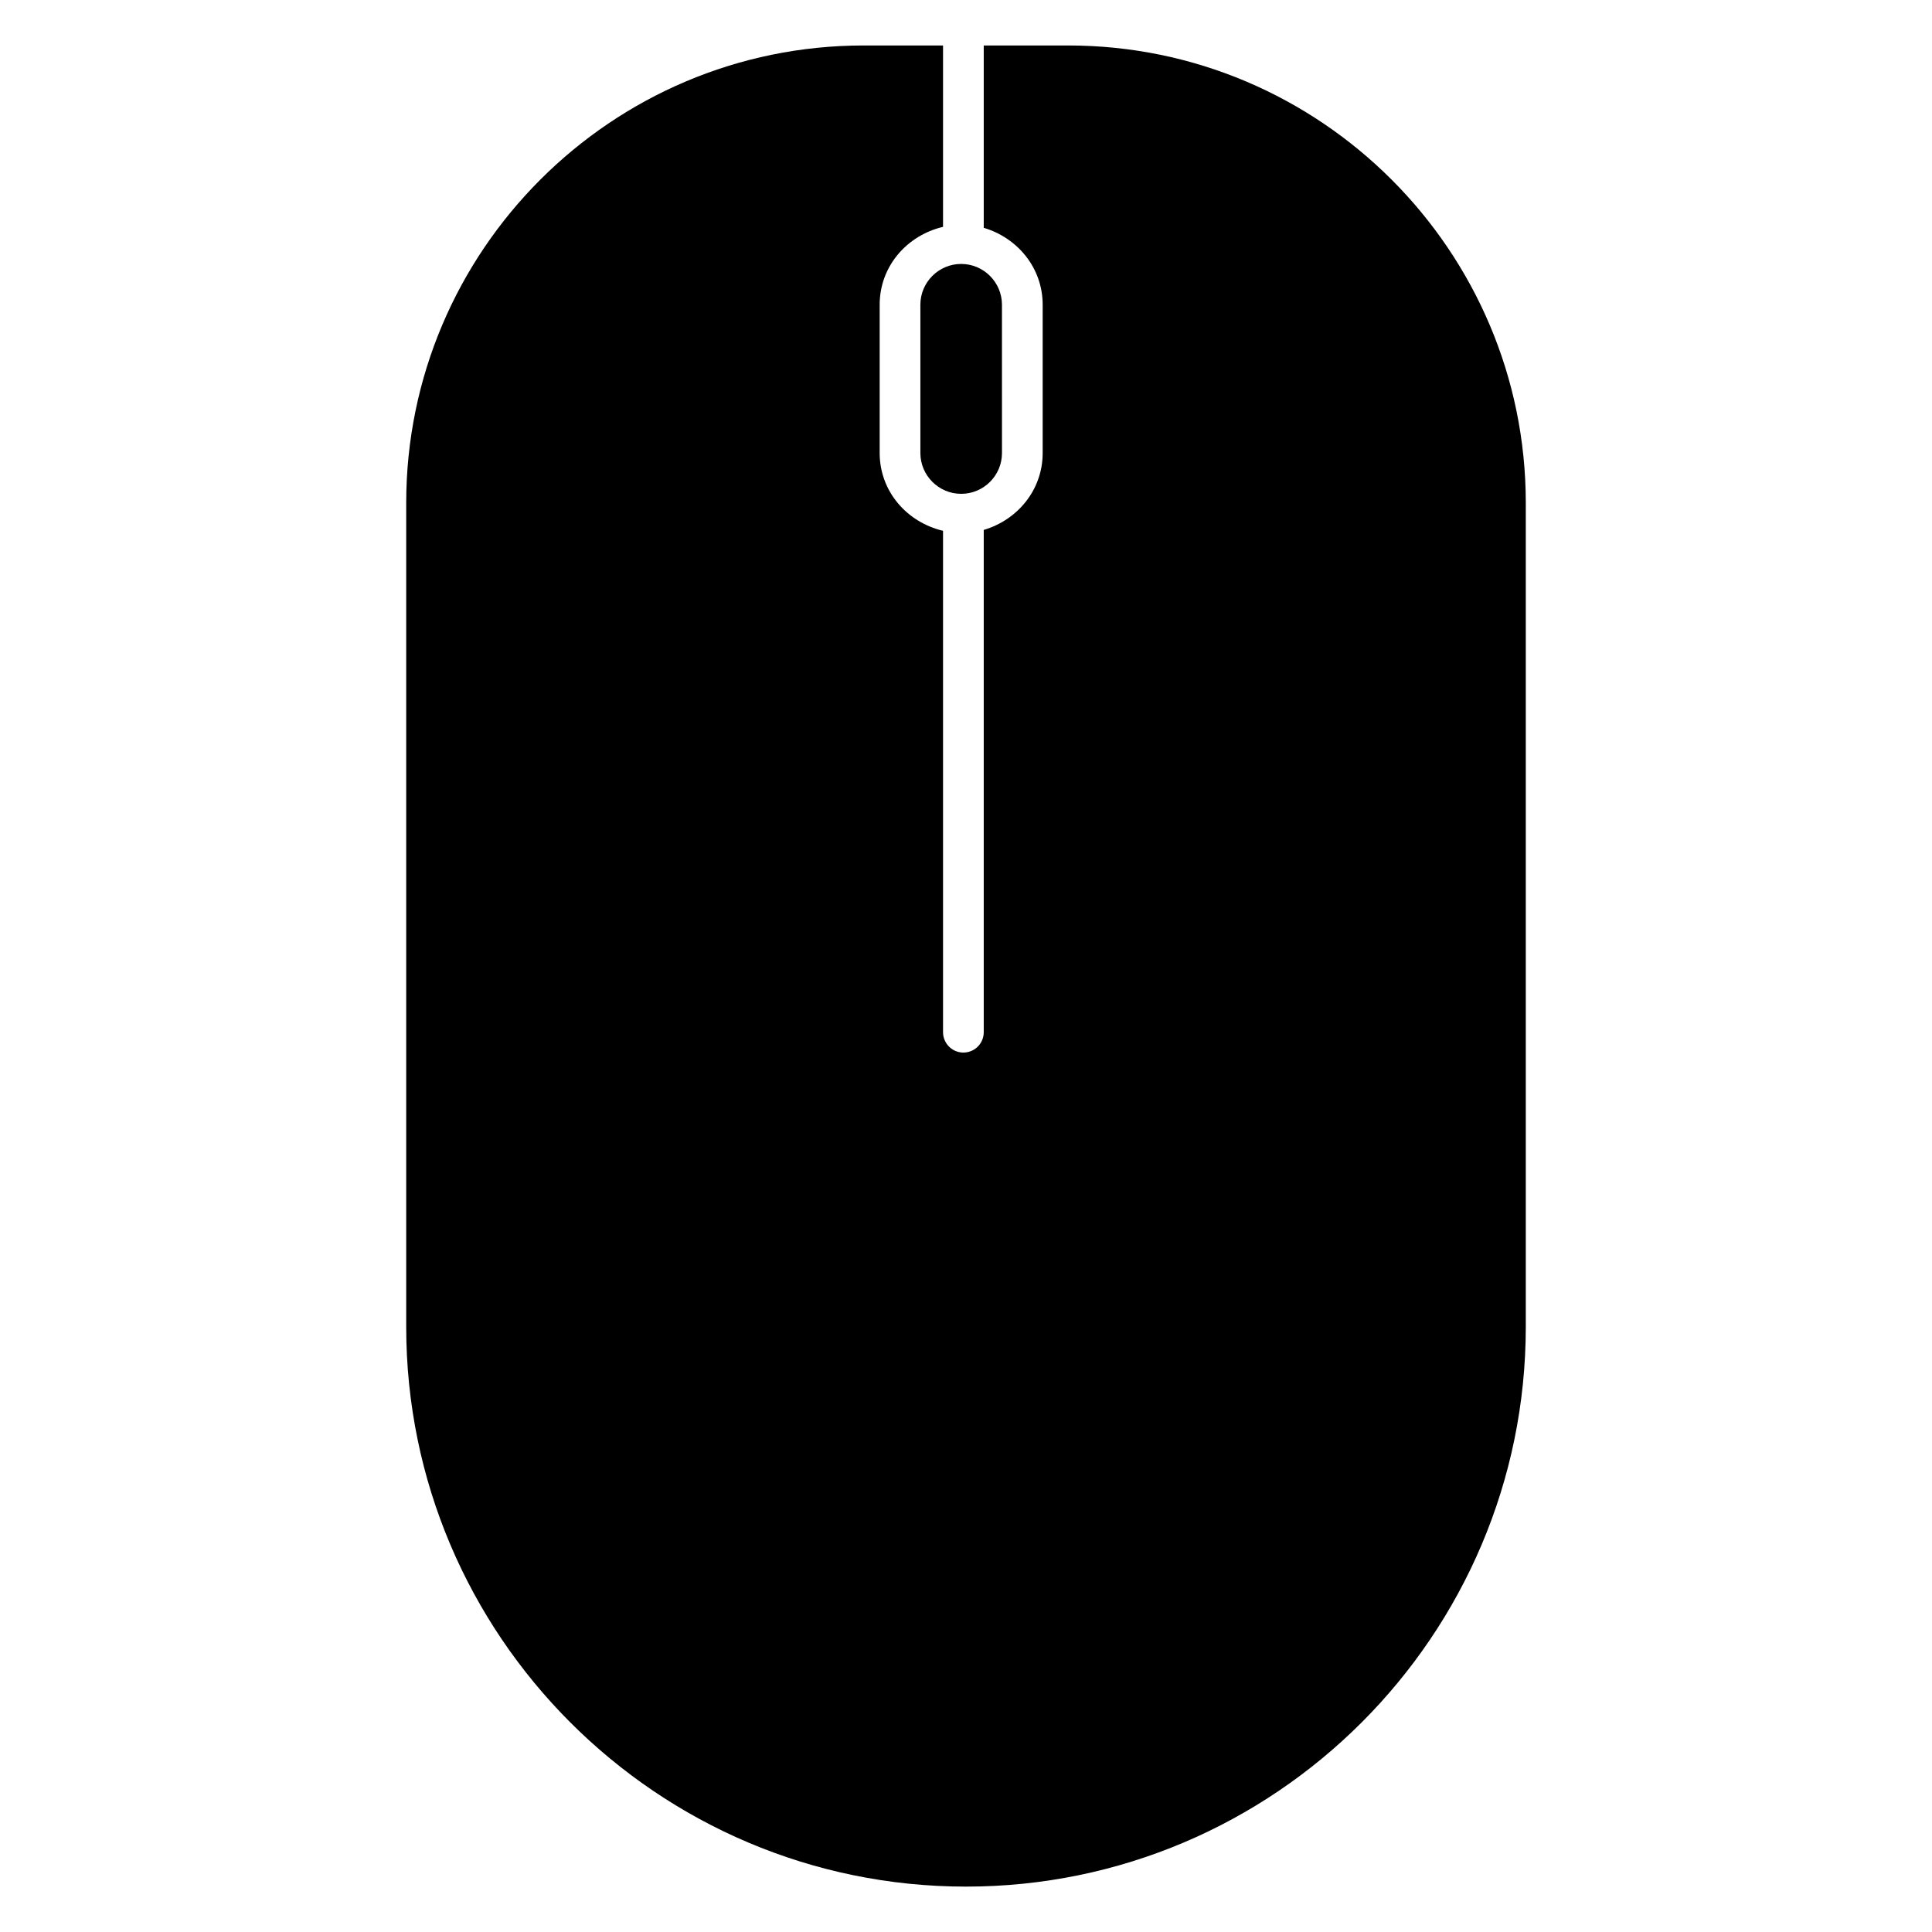 <?xml version="1.0" encoding="UTF-8"?>
<!-- Uploaded to: ICON Repo, www.svgrepo.com, Generator: ICON Repo Mixer Tools -->
<svg fill="#000000" width="800px" height="800px" version="1.1" viewBox="144 144 512 512" xmlns="http://www.w3.org/2000/svg">
 <g>
  <path d="m427.1 156.05h-22.398v48.324c8.941 2.644 15.617 10.602 15.617 20.383v39.297c0 9.805-6.676 17.738-15.617 20.383v133.11c0 2.981-2.414 5.394-5.394 5.394-2.981 0-5.394-2.434-5.394-5.394v-132.88c-9.531-2.246-16.793-10.41-16.793-20.637v-39.273c0-10.223 7.262-18.391 16.793-20.637v-48.07h-21.035c-66.84 0-121.23 54.391-121.23 121.23v218.34c0 81.785 66.543 148.35 148.35 148.35 81.805 0 148.35-66.566 148.35-148.35v-218.38c-0.02-66.797-54.41-121.19-121.25-121.19z"/>
  <path d="m387.91 224.76v39.297c0 5.941 4.848 10.812 10.812 10.812 5.961 0 10.812-4.848 10.812-10.812l-0.004-39.297c0-5.941-4.848-10.812-10.812-10.812-5.957 0-10.809 4.852-10.809 10.812z"/>
 </g>
</svg>